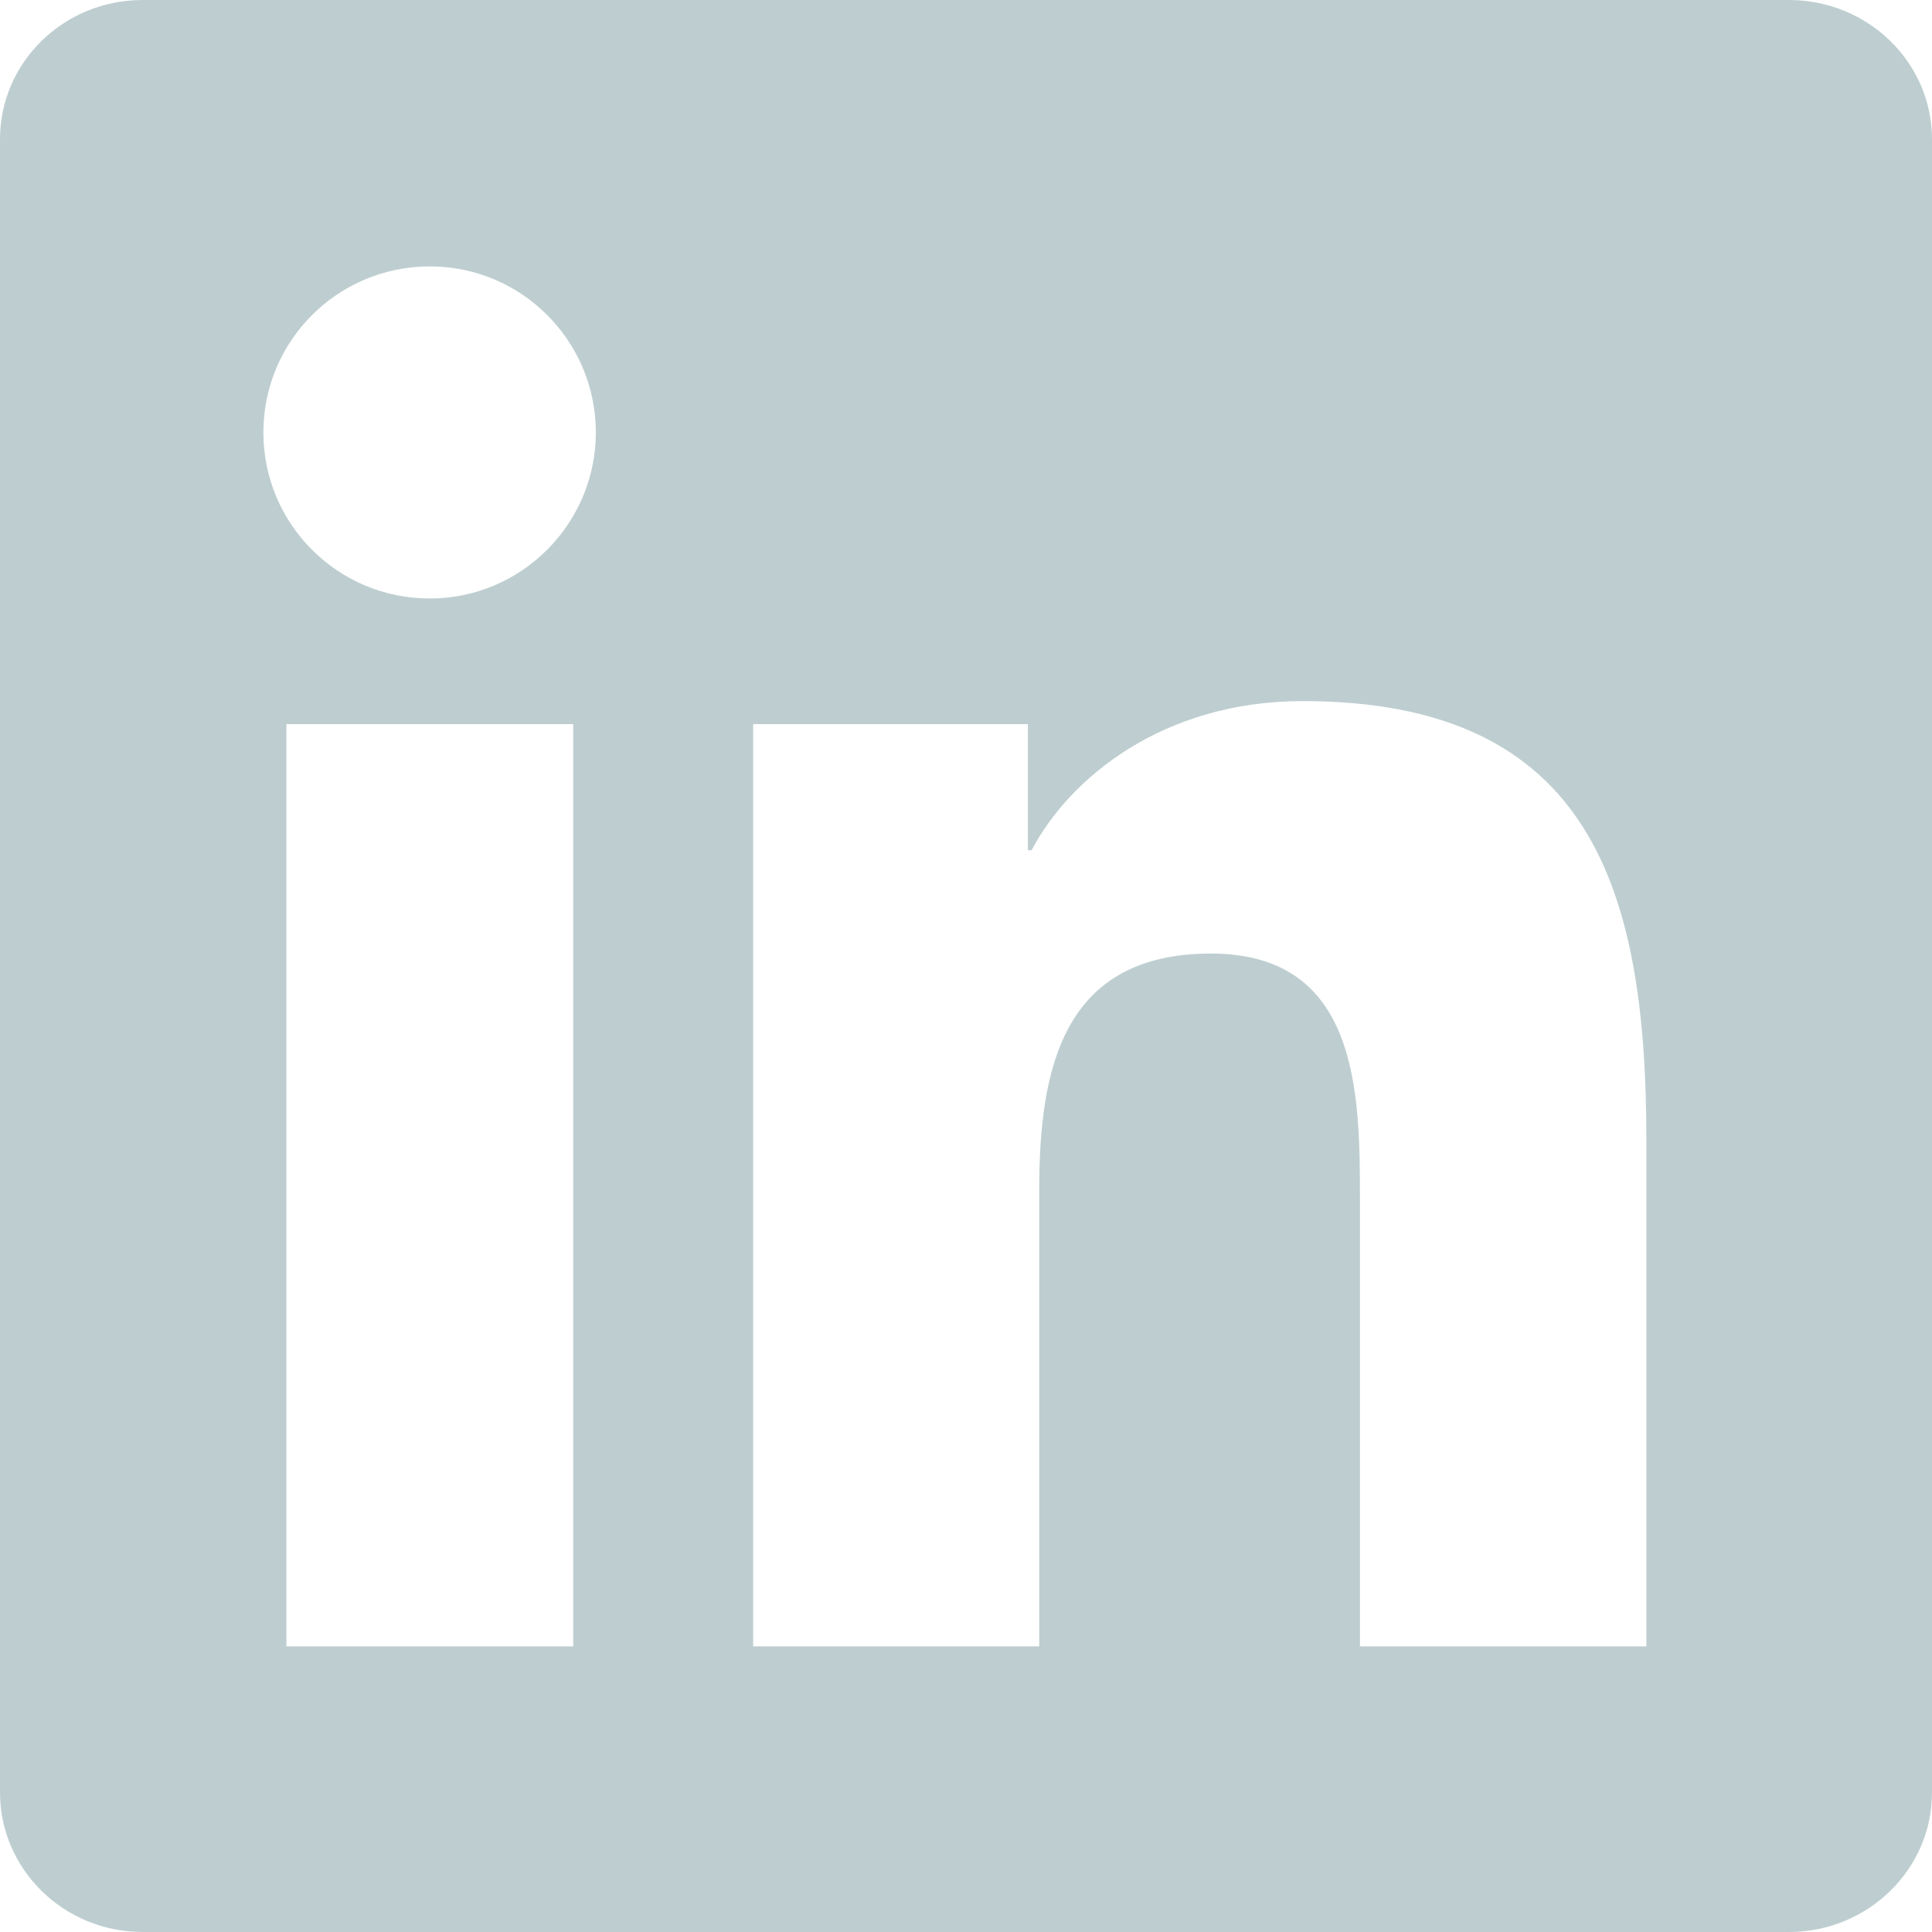 <svg width="45" height="45" viewBox="0 0 45 45" fill="none" xmlns="http://www.w3.org/2000/svg">
<g clip-path="url(#clip0_151_15289)">
<path d="M41.669 0H3.322C1.485 0 0 1.45 0 3.243V41.748C0 43.541 1.485 45 3.322 45H41.669C43.506 45 45 43.541 45 41.757V3.243C45 1.45 43.506 0 41.669 0ZM13.351 38.347H6.671V16.866H13.351V38.347ZM10.011 13.94C7.866 13.94 6.135 12.208 6.135 10.072C6.135 7.937 7.866 6.205 10.011 6.205C12.146 6.205 13.878 7.937 13.878 10.072C13.878 12.199 12.146 13.94 10.011 13.94ZM38.347 38.347H31.676V27.905C31.676 25.418 31.632 22.21 28.204 22.21C24.732 22.21 24.205 24.926 24.205 27.73V38.347H17.543V16.866H23.941V19.802H24.029C24.917 18.114 27.097 16.33 30.34 16.33C37.099 16.33 38.347 20.777 38.347 26.561V38.347V38.347Z" fill="#BECED0"/>
</g>
<defs>
<clipPath id="clip0_151_15289">
<rect width="45" height="45" fill="white"/>
</clipPath>
</defs>
</svg>
